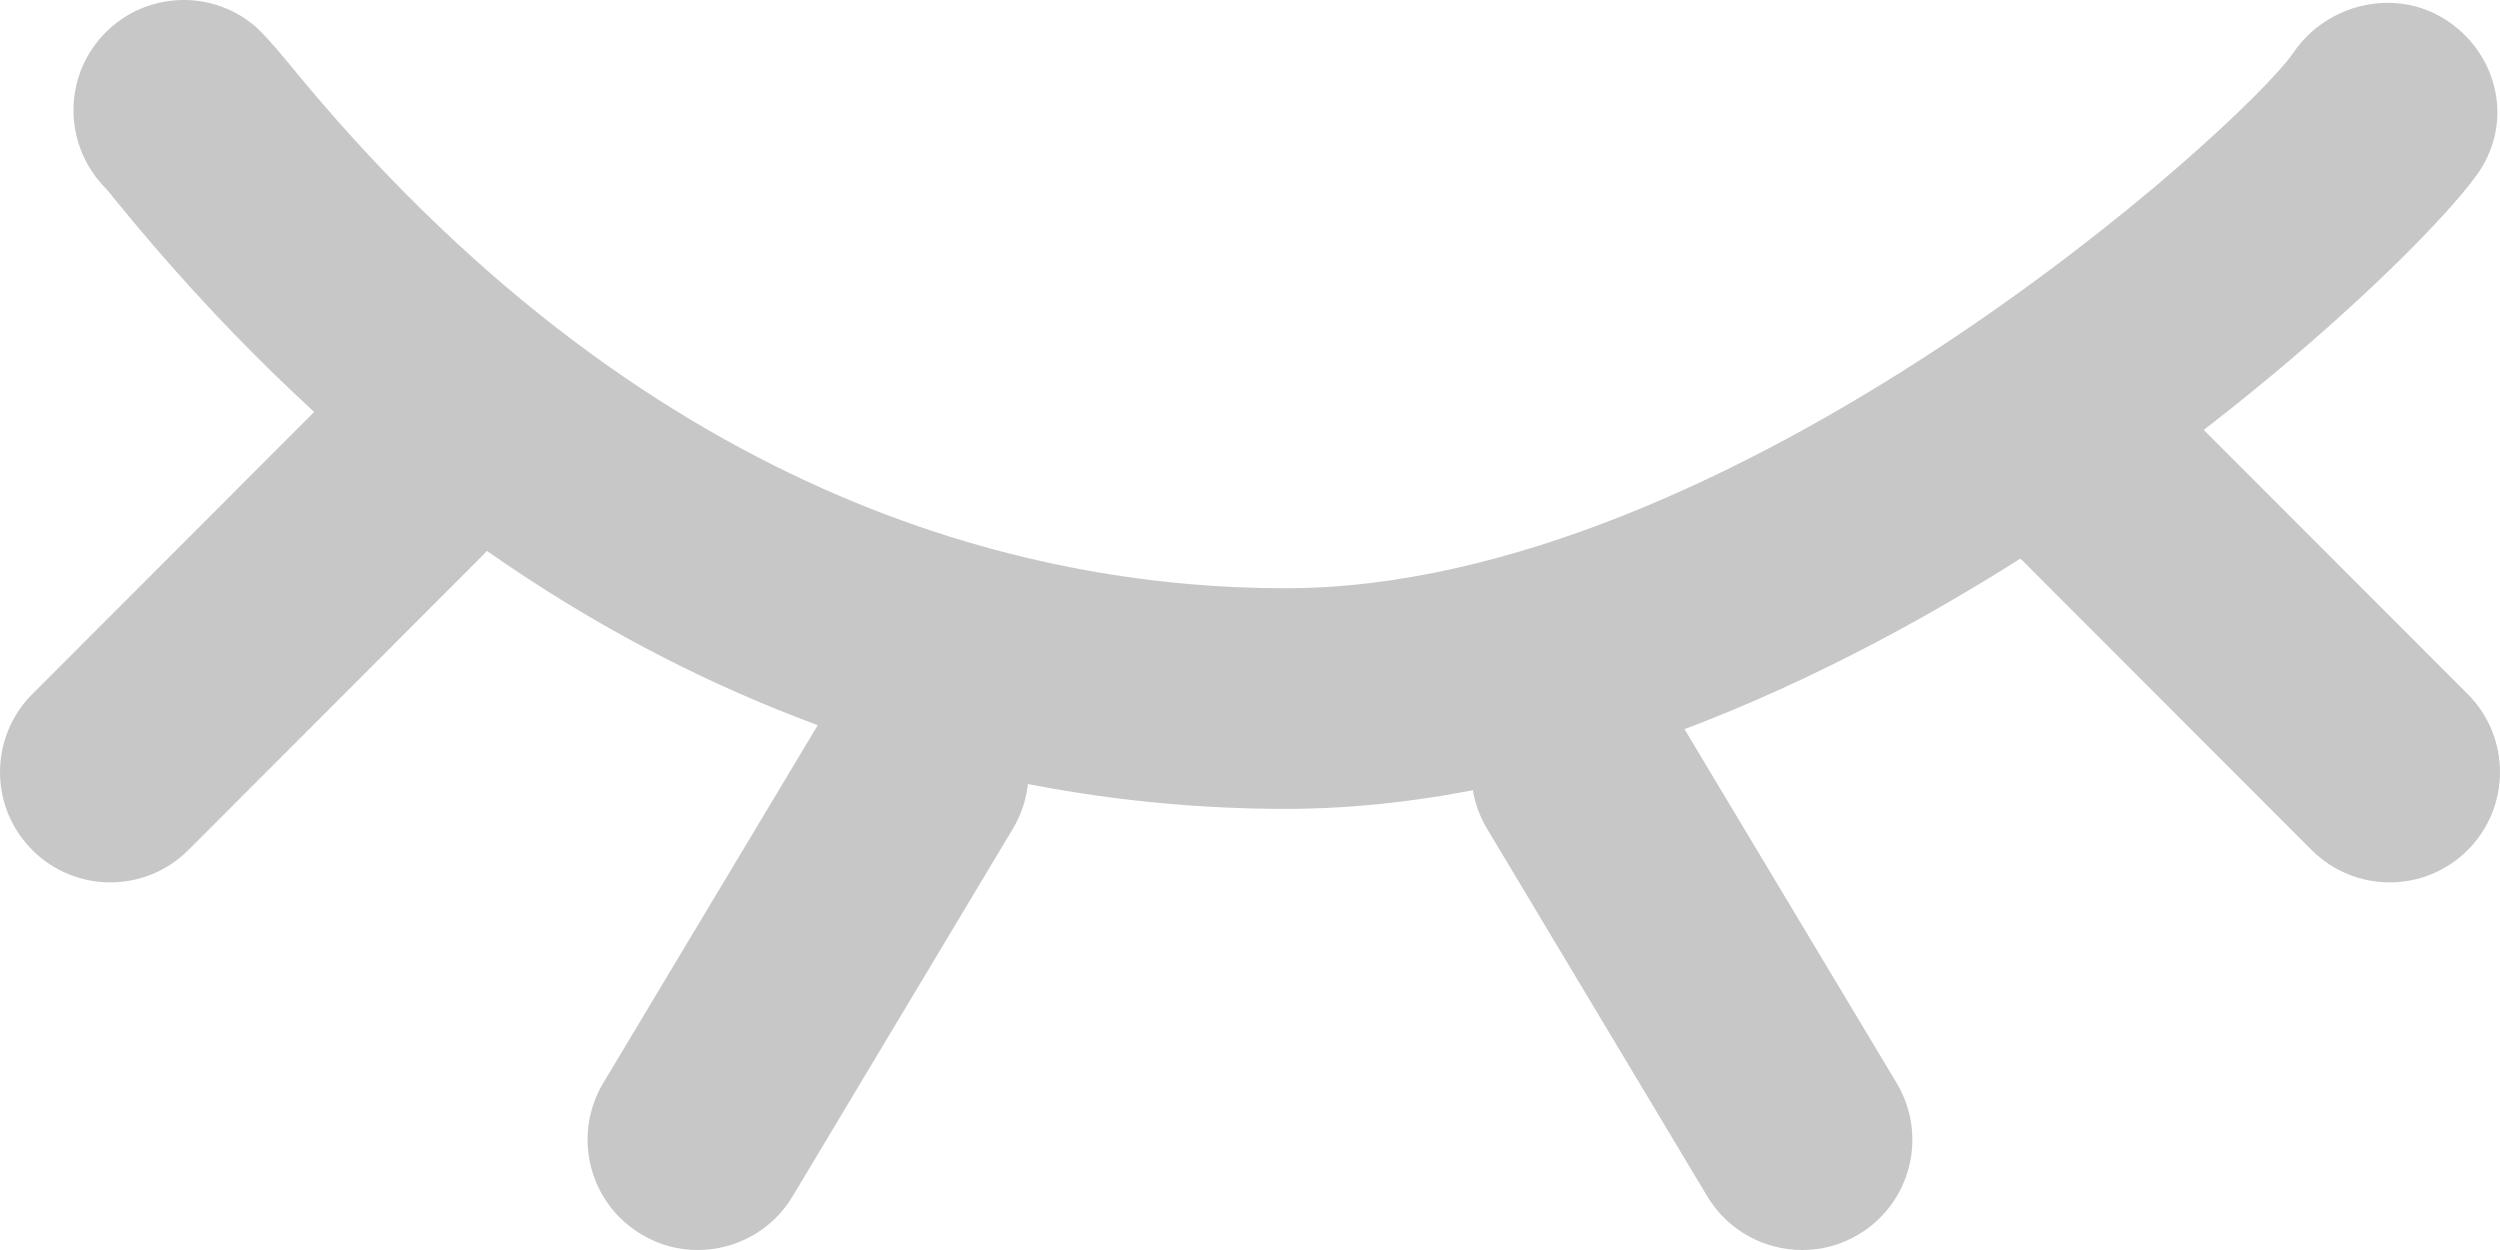 <svg width="20" height="10" viewBox="0 0 20 10" fill="none" xmlns="http://www.w3.org/2000/svg">
<g id="Group 2085665959">
<g id="Group 2085665578">
<path id="Vector" d="M14.417 10C14.117 10 13.825 9.847 13.659 9.572L11.897 6.631C11.646 6.212 11.782 5.671 12.2 5.42C12.618 5.169 13.16 5.306 13.41 5.723L15.173 8.664C15.424 9.083 15.288 9.624 14.87 9.875C14.733 9.957 14.577 10.001 14.417 10ZM19.118 7.059C18.892 7.059 18.666 6.973 18.494 6.801L16.143 4.448C15.799 4.102 15.799 3.544 16.143 3.199C16.488 2.856 17.047 2.855 17.391 3.2L19.742 5.553C20.086 5.898 20.086 6.457 19.741 6.801C19.659 6.883 19.562 6.948 19.455 6.992C19.348 7.037 19.233 7.059 19.118 7.059ZM5.582 10C5.428 10 5.271 9.96 5.13 9.874C4.711 9.624 4.576 9.082 4.826 8.664L6.589 5.723C6.84 5.305 7.381 5.169 7.799 5.42C8.218 5.671 8.353 6.212 8.103 6.63L6.34 9.572C6.175 9.847 5.882 10 5.582 10ZM0.882 7.059C0.657 7.059 0.431 6.973 0.259 6.801C-0.086 6.457 -0.086 5.898 0.258 5.553L2.609 3.2C2.953 2.855 3.512 2.856 3.857 3.199C4.201 3.544 4.202 4.102 3.857 4.448L1.506 6.801C1.334 6.973 1.108 7.059 0.882 7.059Z" fill="#C7C7C7"/>
<path id="Vector_2" d="M10.285 6.471C7.826 6.471 4.209 5.629 0.936 1.616C0.899 1.569 0.869 1.533 0.848 1.509C0.525 1.187 0.497 0.666 0.796 0.313C1.111 -0.06 1.668 -0.106 2.04 0.209C2.077 0.24 2.171 0.337 2.304 0.5C5.138 3.977 8.208 4.706 10.285 4.706C13.868 4.706 17.946 1.007 18.349 0.419C18.618 0.026 19.16 -0.1 19.563 0.156C19.964 0.413 20.101 0.923 19.859 1.332C19.441 2.036 14.849 6.471 10.285 6.471Z" fill="#C7C7C7"/>
</g>
</g>
</svg>
